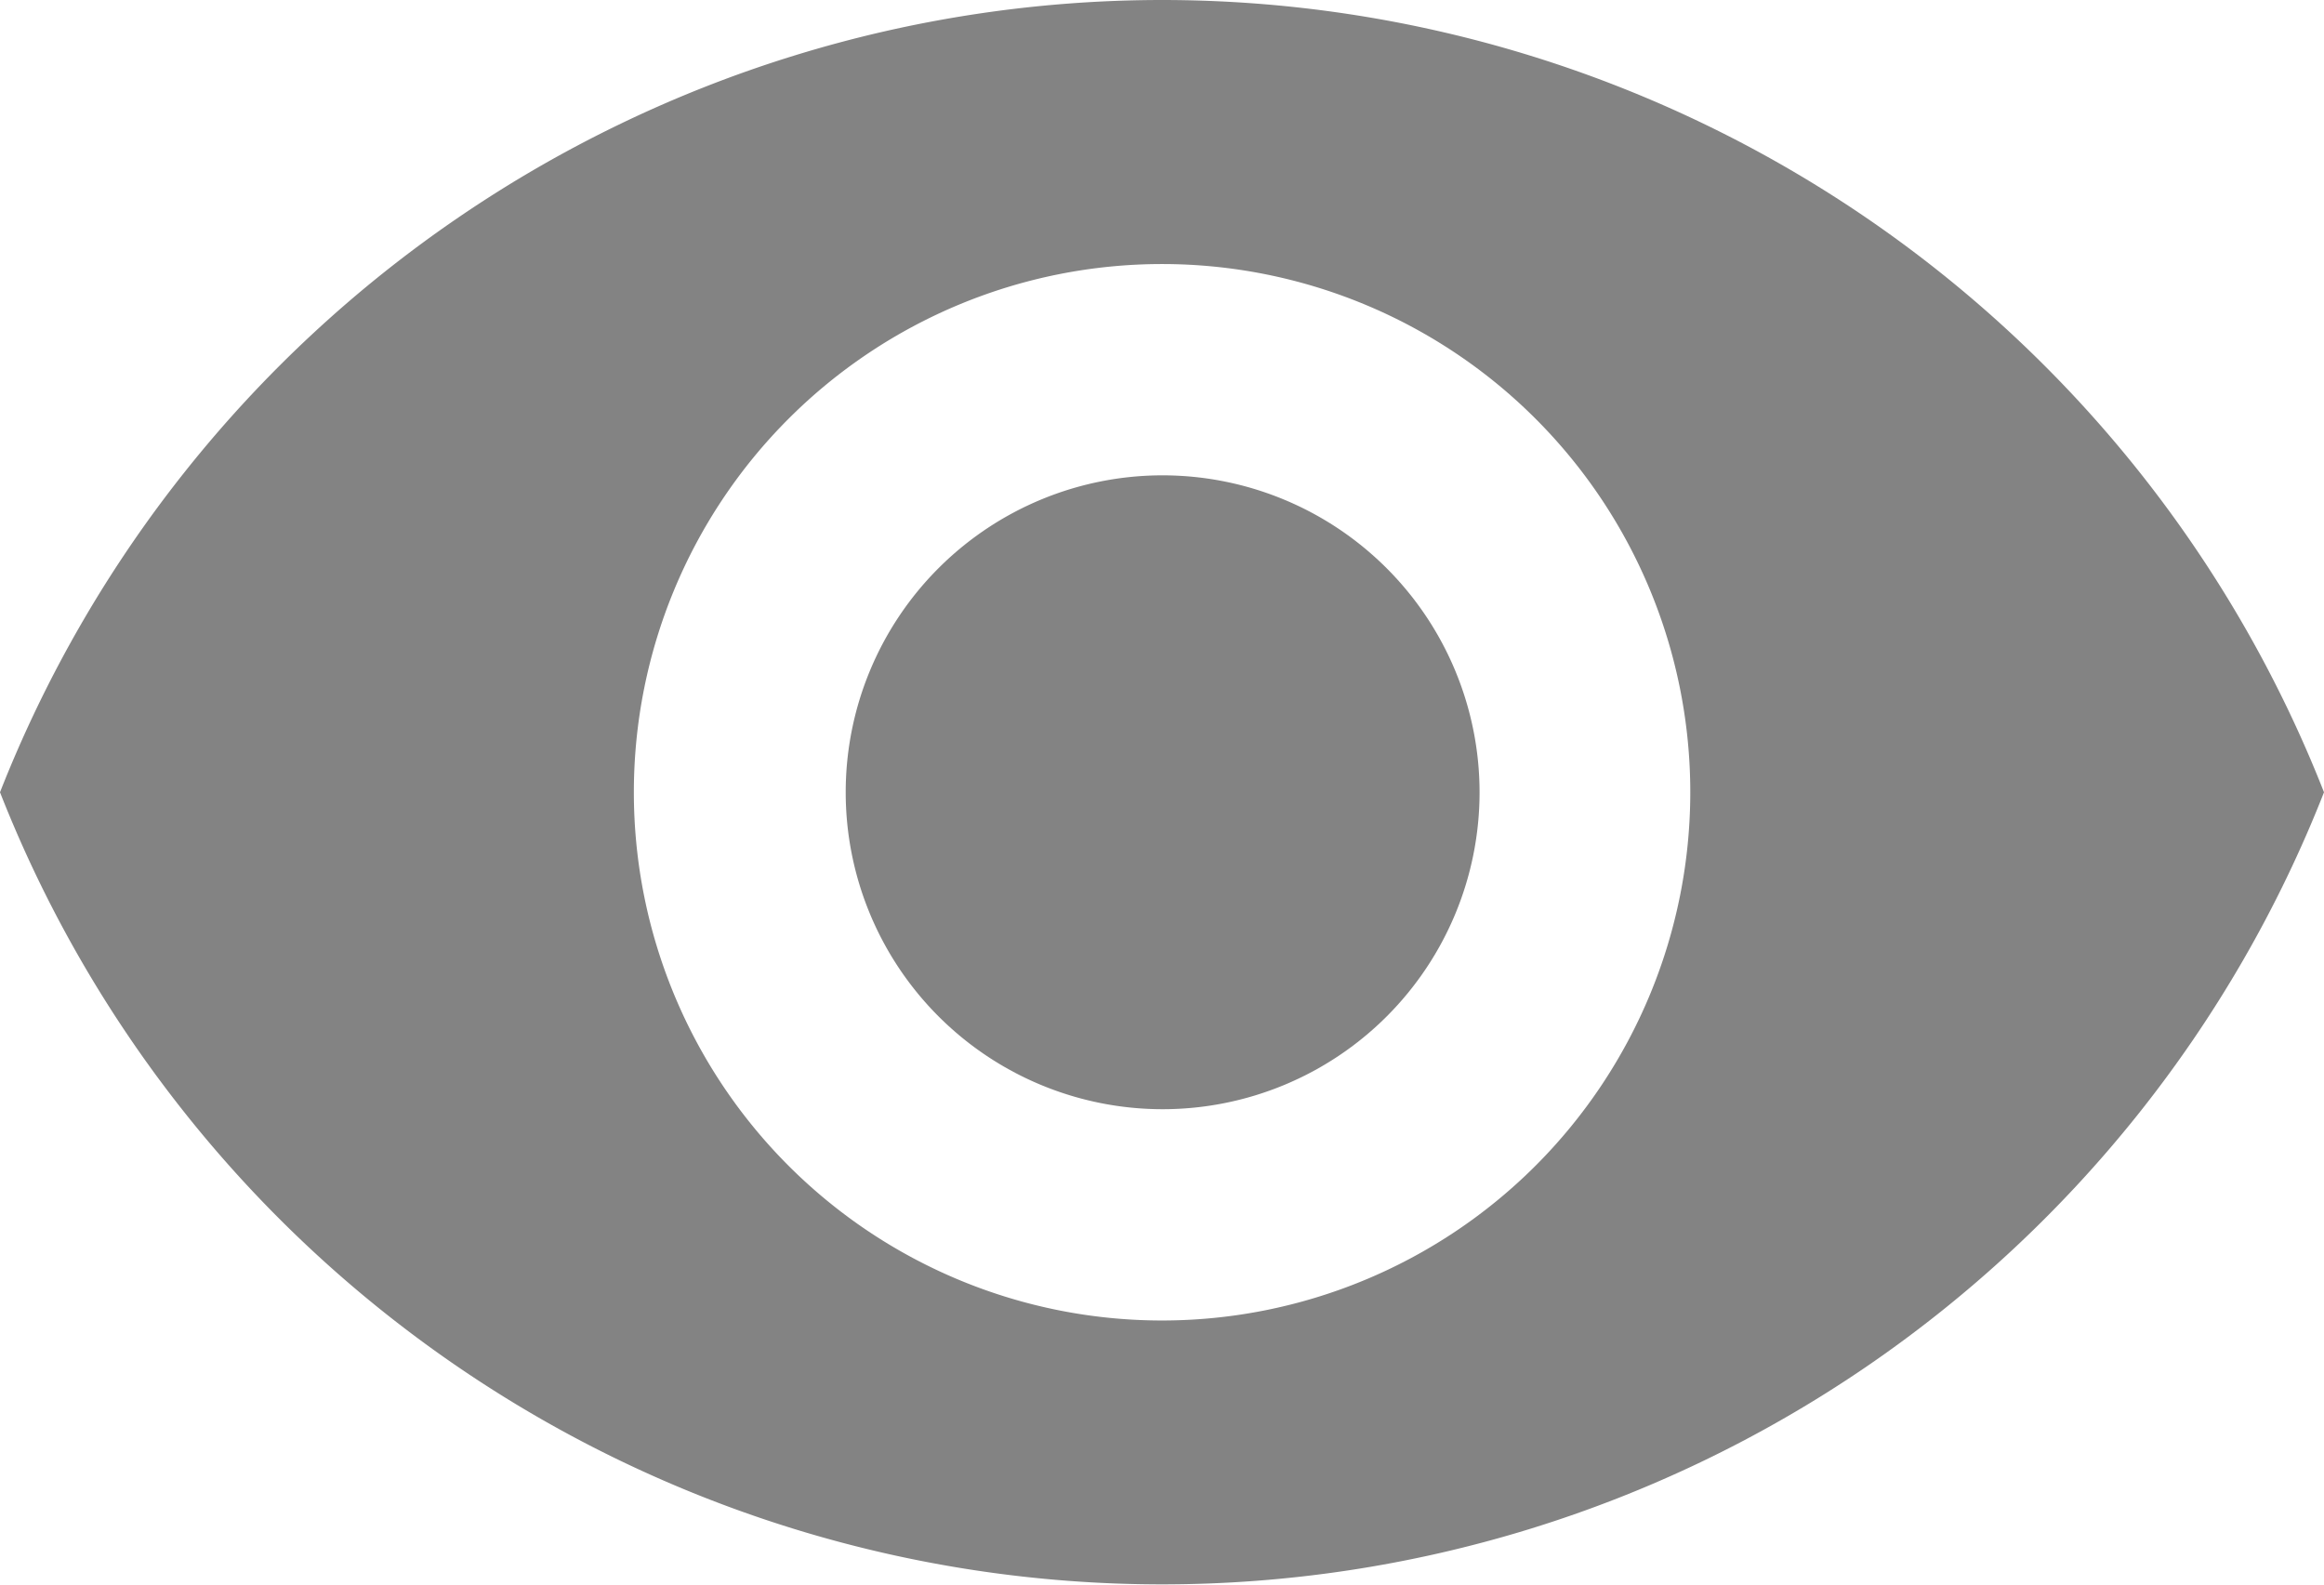 <svg xmlns="http://www.w3.org/2000/svg" width="16.345" height="11.145" viewBox="0 0 16.345 11.145">
  <g id="visibility" transform="translate(0 -74.667)">
    <g id="Group_9493" data-name="Group 9493" transform="translate(0 74.667)">
      <g id="Group_9492" data-name="Group 9492" transform="translate(0 0)">
        <path id="Path_922" data-name="Path 922" d="M172.9,170.667a2.229,2.229,0,1,0,2.229,2.229A2.231,2.231,0,0,0,172.9,170.667Z" transform="translate(-164.723 -167.324)" fill="#838383"/>
        <path id="Path_923" data-name="Path 923" d="M8.173,74.667A8.787,8.787,0,0,0,0,80.239a8.78,8.78,0,0,0,16.345,0A8.783,8.783,0,0,0,8.173,74.667Zm0,9.287a3.715,3.715,0,1,1,3.715-3.715A3.716,3.716,0,0,1,8.173,83.954Z" transform="translate(0 -74.667)" fill="#838383"/>
      </g>
    </g>
  </g>
</svg>

